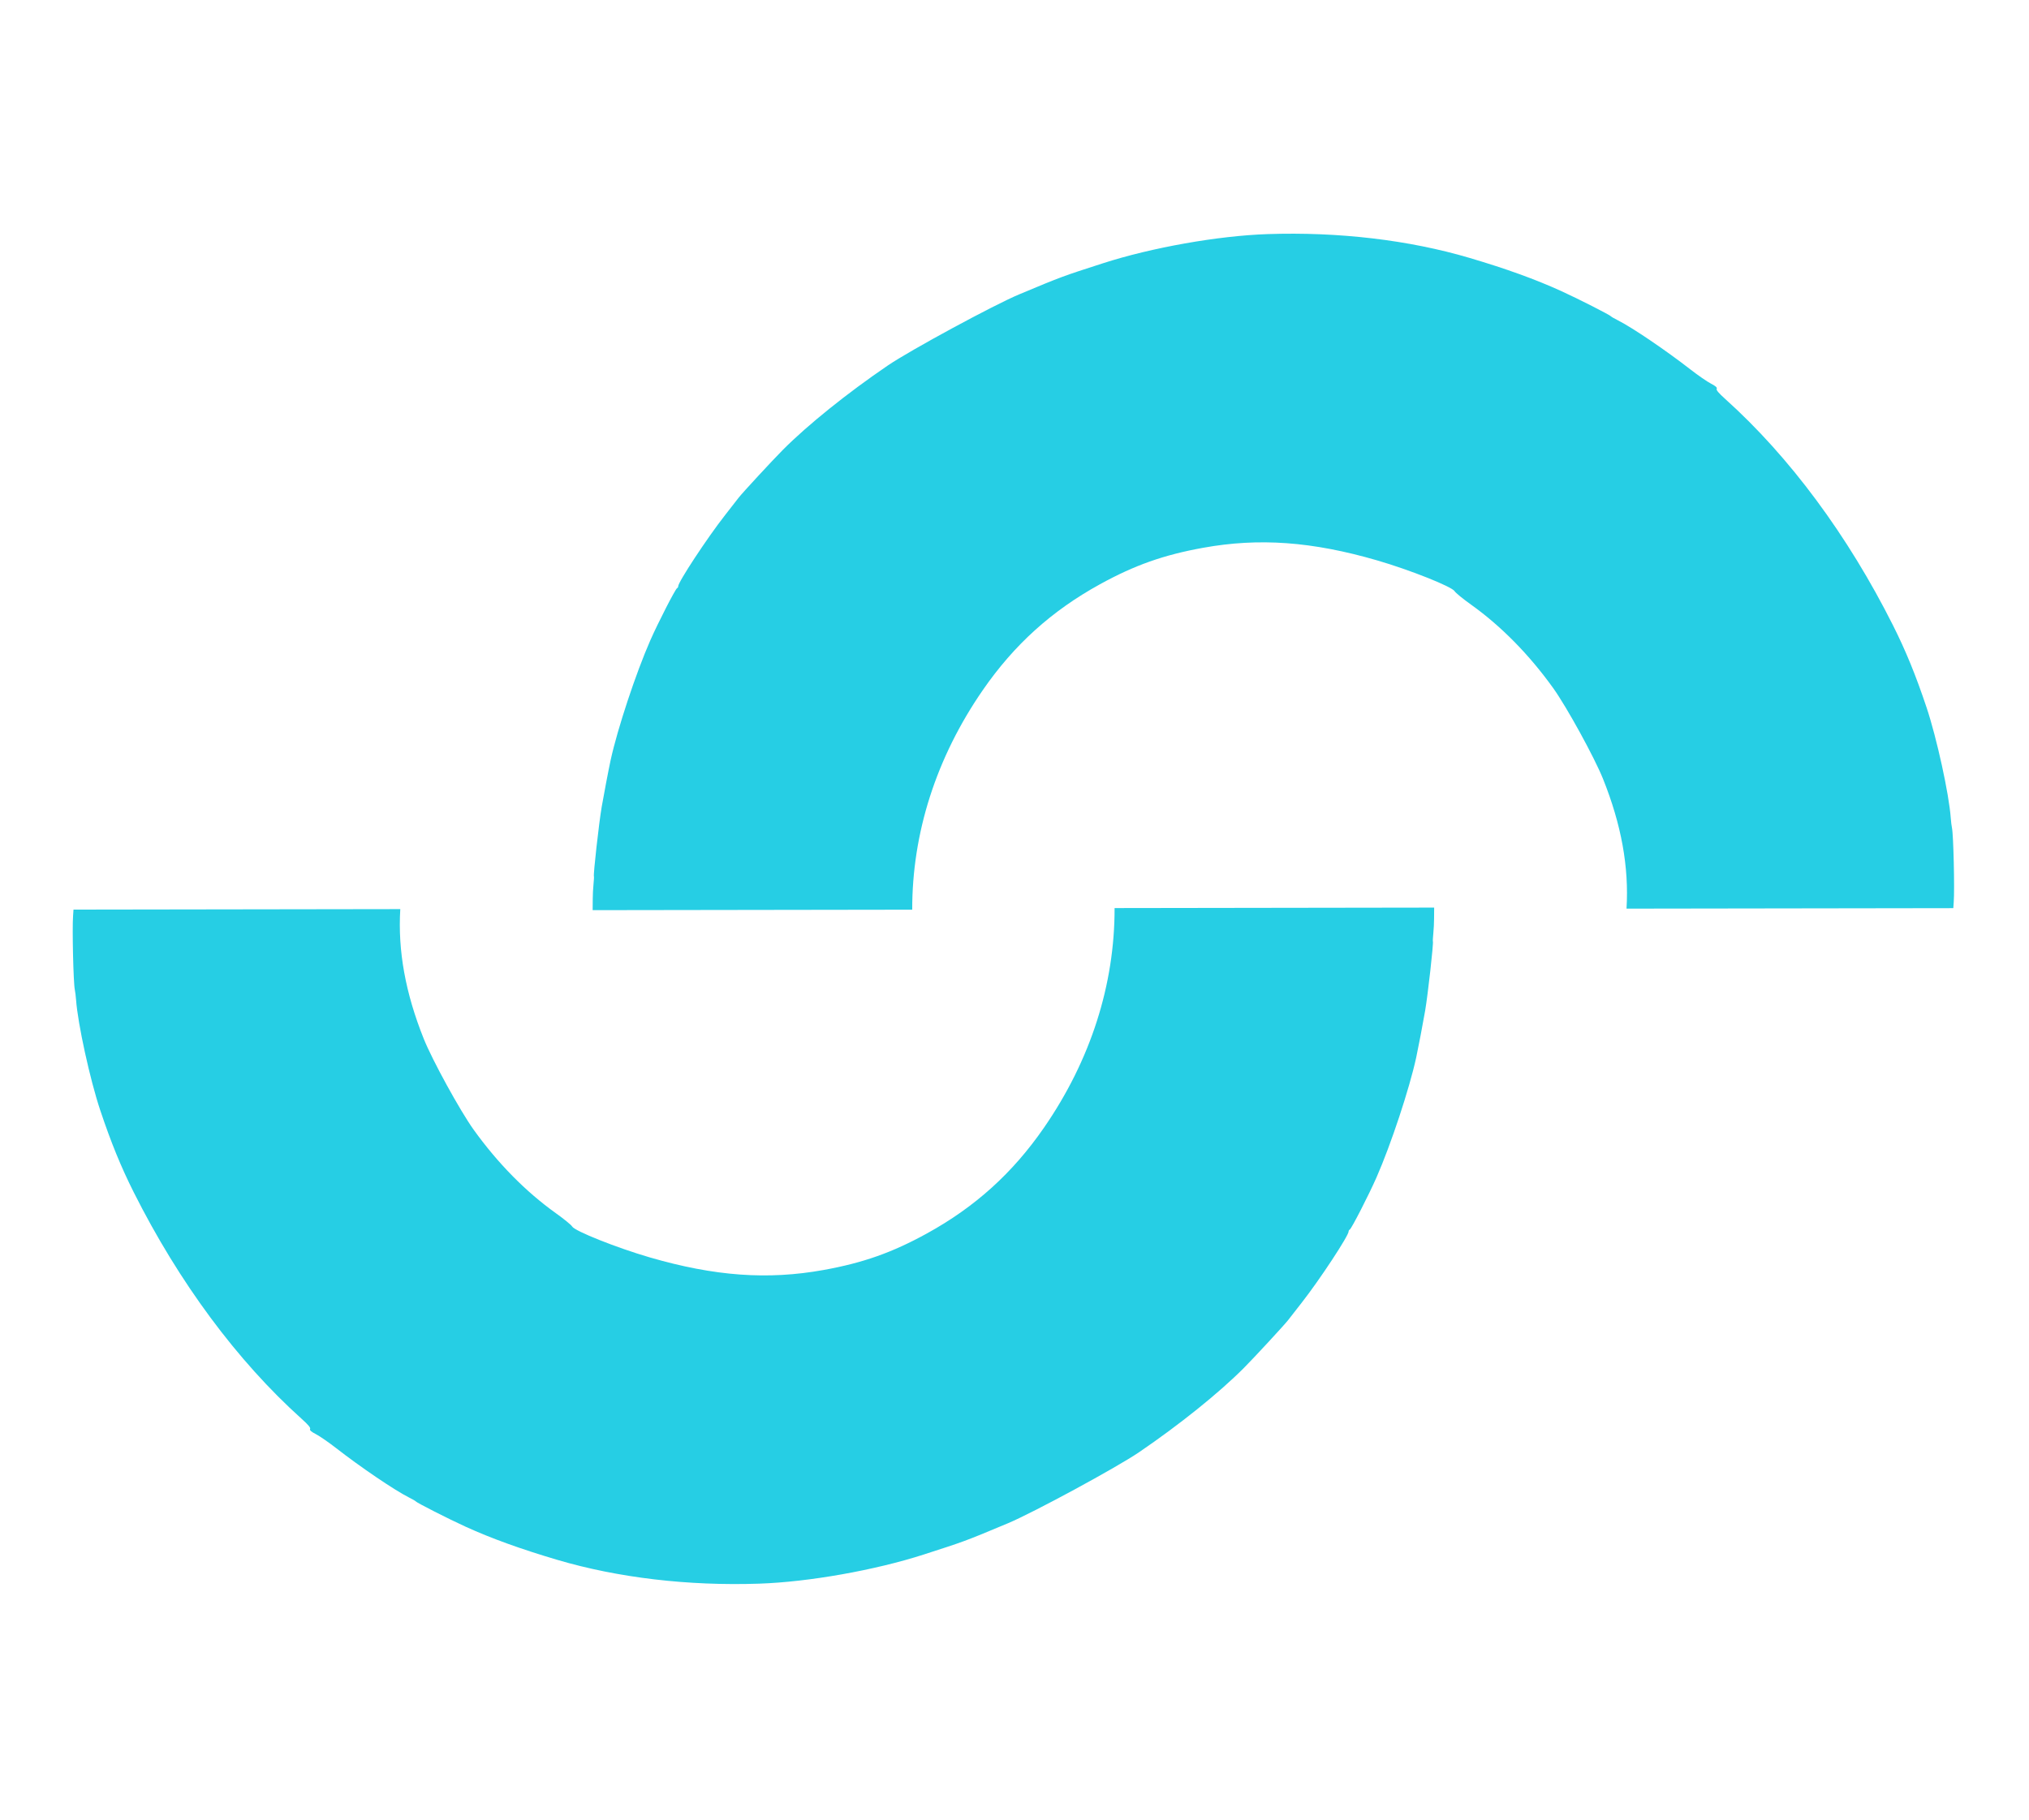 <?xml version="1.0" encoding="UTF-8"?> <svg xmlns="http://www.w3.org/2000/svg" width="894" height="802" viewBox="0 0 894 802" fill="none"><path fill-rule="evenodd" clip-rule="evenodd" d="M32.384 400.872C32.336 401.692 32.274 402.615 32.2 403.578C31.765 409.263 32.327 433.196 32.966 436.181C33.157 437.071 33.402 439.055 33.51 440.587C34.252 451.107 39.68 475.903 44.19 489.376C48.94 503.568 53.309 514.262 58.924 525.443C78.86 565.141 104.508 599.767 132.844 625.24C135.861 627.951 136.936 629.238 136.632 629.774C136.339 630.291 137.128 630.995 139.183 632.048C140.818 632.887 144.856 635.675 148.155 638.244C158.928 646.633 173.862 656.76 180.045 659.869C181.673 660.689 183.08 661.494 183.171 661.661C183.472 662.209 197.783 669.486 205.142 672.833C216.559 678.026 229.482 682.699 245.577 687.453C272.293 695.346 303.236 698.994 334.51 697.938C356.331 697.201 385.587 692.015 407.1 685.07C415.932 682.218 420.451 680.761 424.902 679.122C429.654 677.372 434.328 675.413 444.09 671.328C455.193 666.682 492.01 646.733 501.856 640.03C519.7 627.88 537.085 613.901 548.076 602.866C552.64 598.284 566.088 583.732 567.61 581.728C568.304 580.816 570.98 577.38 573.558 574.094C581.405 564.089 594.36 544.398 594.217 542.694C594.194 542.408 594.425 542.037 594.732 541.869C595.509 541.442 603.108 526.617 606.49 518.93C612.829 504.52 620.976 479.917 623.988 466.09C624.833 462.207 627.055 450.582 627.928 445.472C629.137 438.399 631.696 415.509 631.348 414.876C631.27 414.734 631.356 413.134 631.54 411.32C631.724 409.506 631.87 406.599 631.865 404.858C631.863 403.803 631.879 401.954 631.907 399.989L491.101 400.196C491.163 433.821 480.62 467.141 459.944 497.052C446.164 516.987 429.612 531.935 408.384 543.615C393.089 552.032 380.322 556.545 362.902 559.695C338.274 564.148 314.901 562.456 286.292 554.15C271.855 549.958 253.187 542.525 252.094 540.534C251.73 539.87 248.501 537.232 244.92 534.673C231.638 525.181 219.316 512.663 208.702 497.88C202.742 489.578 190.501 467.28 186.718 457.831C178.642 437.665 175.257 419.053 176.371 400.66L32.384 400.872Z" fill="#26CEE4"></path><path fill-rule="evenodd" clip-rule="evenodd" d="M860.652 400.235C860.699 399.416 860.762 398.493 860.835 397.529C861.271 391.844 860.709 367.912 860.07 364.927C859.878 364.036 859.634 362.053 859.526 360.52C858.784 350 853.356 325.205 848.846 311.732C844.096 297.54 839.727 286.846 834.112 275.665C814.175 235.967 788.527 201.34 760.191 175.868C757.175 173.156 756.1 171.869 756.404 171.334C756.696 170.817 755.907 170.113 753.853 169.059C752.217 168.22 748.18 165.432 744.881 162.864C734.107 154.474 719.174 144.348 712.991 141.238C711.363 140.419 709.956 139.613 709.864 139.446C709.564 138.899 695.253 131.621 687.894 128.274C676.477 123.081 663.554 118.408 647.459 113.654C620.743 105.761 589.8 102.114 558.525 103.17C536.705 103.906 507.449 109.092 485.936 116.037C477.104 118.889 472.585 120.346 468.134 121.986C463.382 123.736 458.708 125.694 448.946 129.78C437.843 134.426 401.026 154.374 391.18 161.078C373.336 173.227 355.951 187.206 344.96 198.241C340.396 202.824 326.948 217.375 325.425 219.379C324.732 220.292 322.056 223.727 319.478 227.013C311.631 237.018 298.676 256.71 298.819 258.413C298.842 258.699 298.611 259.07 298.304 259.238C297.527 259.665 289.928 274.49 286.546 282.177C280.207 296.588 272.06 321.19 269.048 335.018C268.203 338.901 265.98 350.526 265.107 355.635C263.899 362.709 261.34 385.598 261.688 386.232C261.766 386.373 261.679 387.973 261.496 389.787C261.312 391.601 261.166 394.509 261.171 396.249C261.173 397.305 261.156 399.153 261.128 401.118L401.935 400.911C401.872 367.286 412.416 333.966 433.092 304.055C446.871 284.12 463.423 269.172 484.652 257.492C499.946 249.076 512.714 244.562 530.134 241.413C554.762 236.959 578.135 238.651 606.744 246.958C621.18 251.149 639.848 258.582 640.941 260.574C641.306 261.238 644.534 263.875 648.116 266.434C661.398 275.926 673.72 288.444 684.334 303.227C690.294 311.529 702.535 333.828 706.318 343.277C714.393 363.442 717.778 382.055 716.665 400.447L860.652 400.235Z" fill="#26CEE4"></path></svg> 